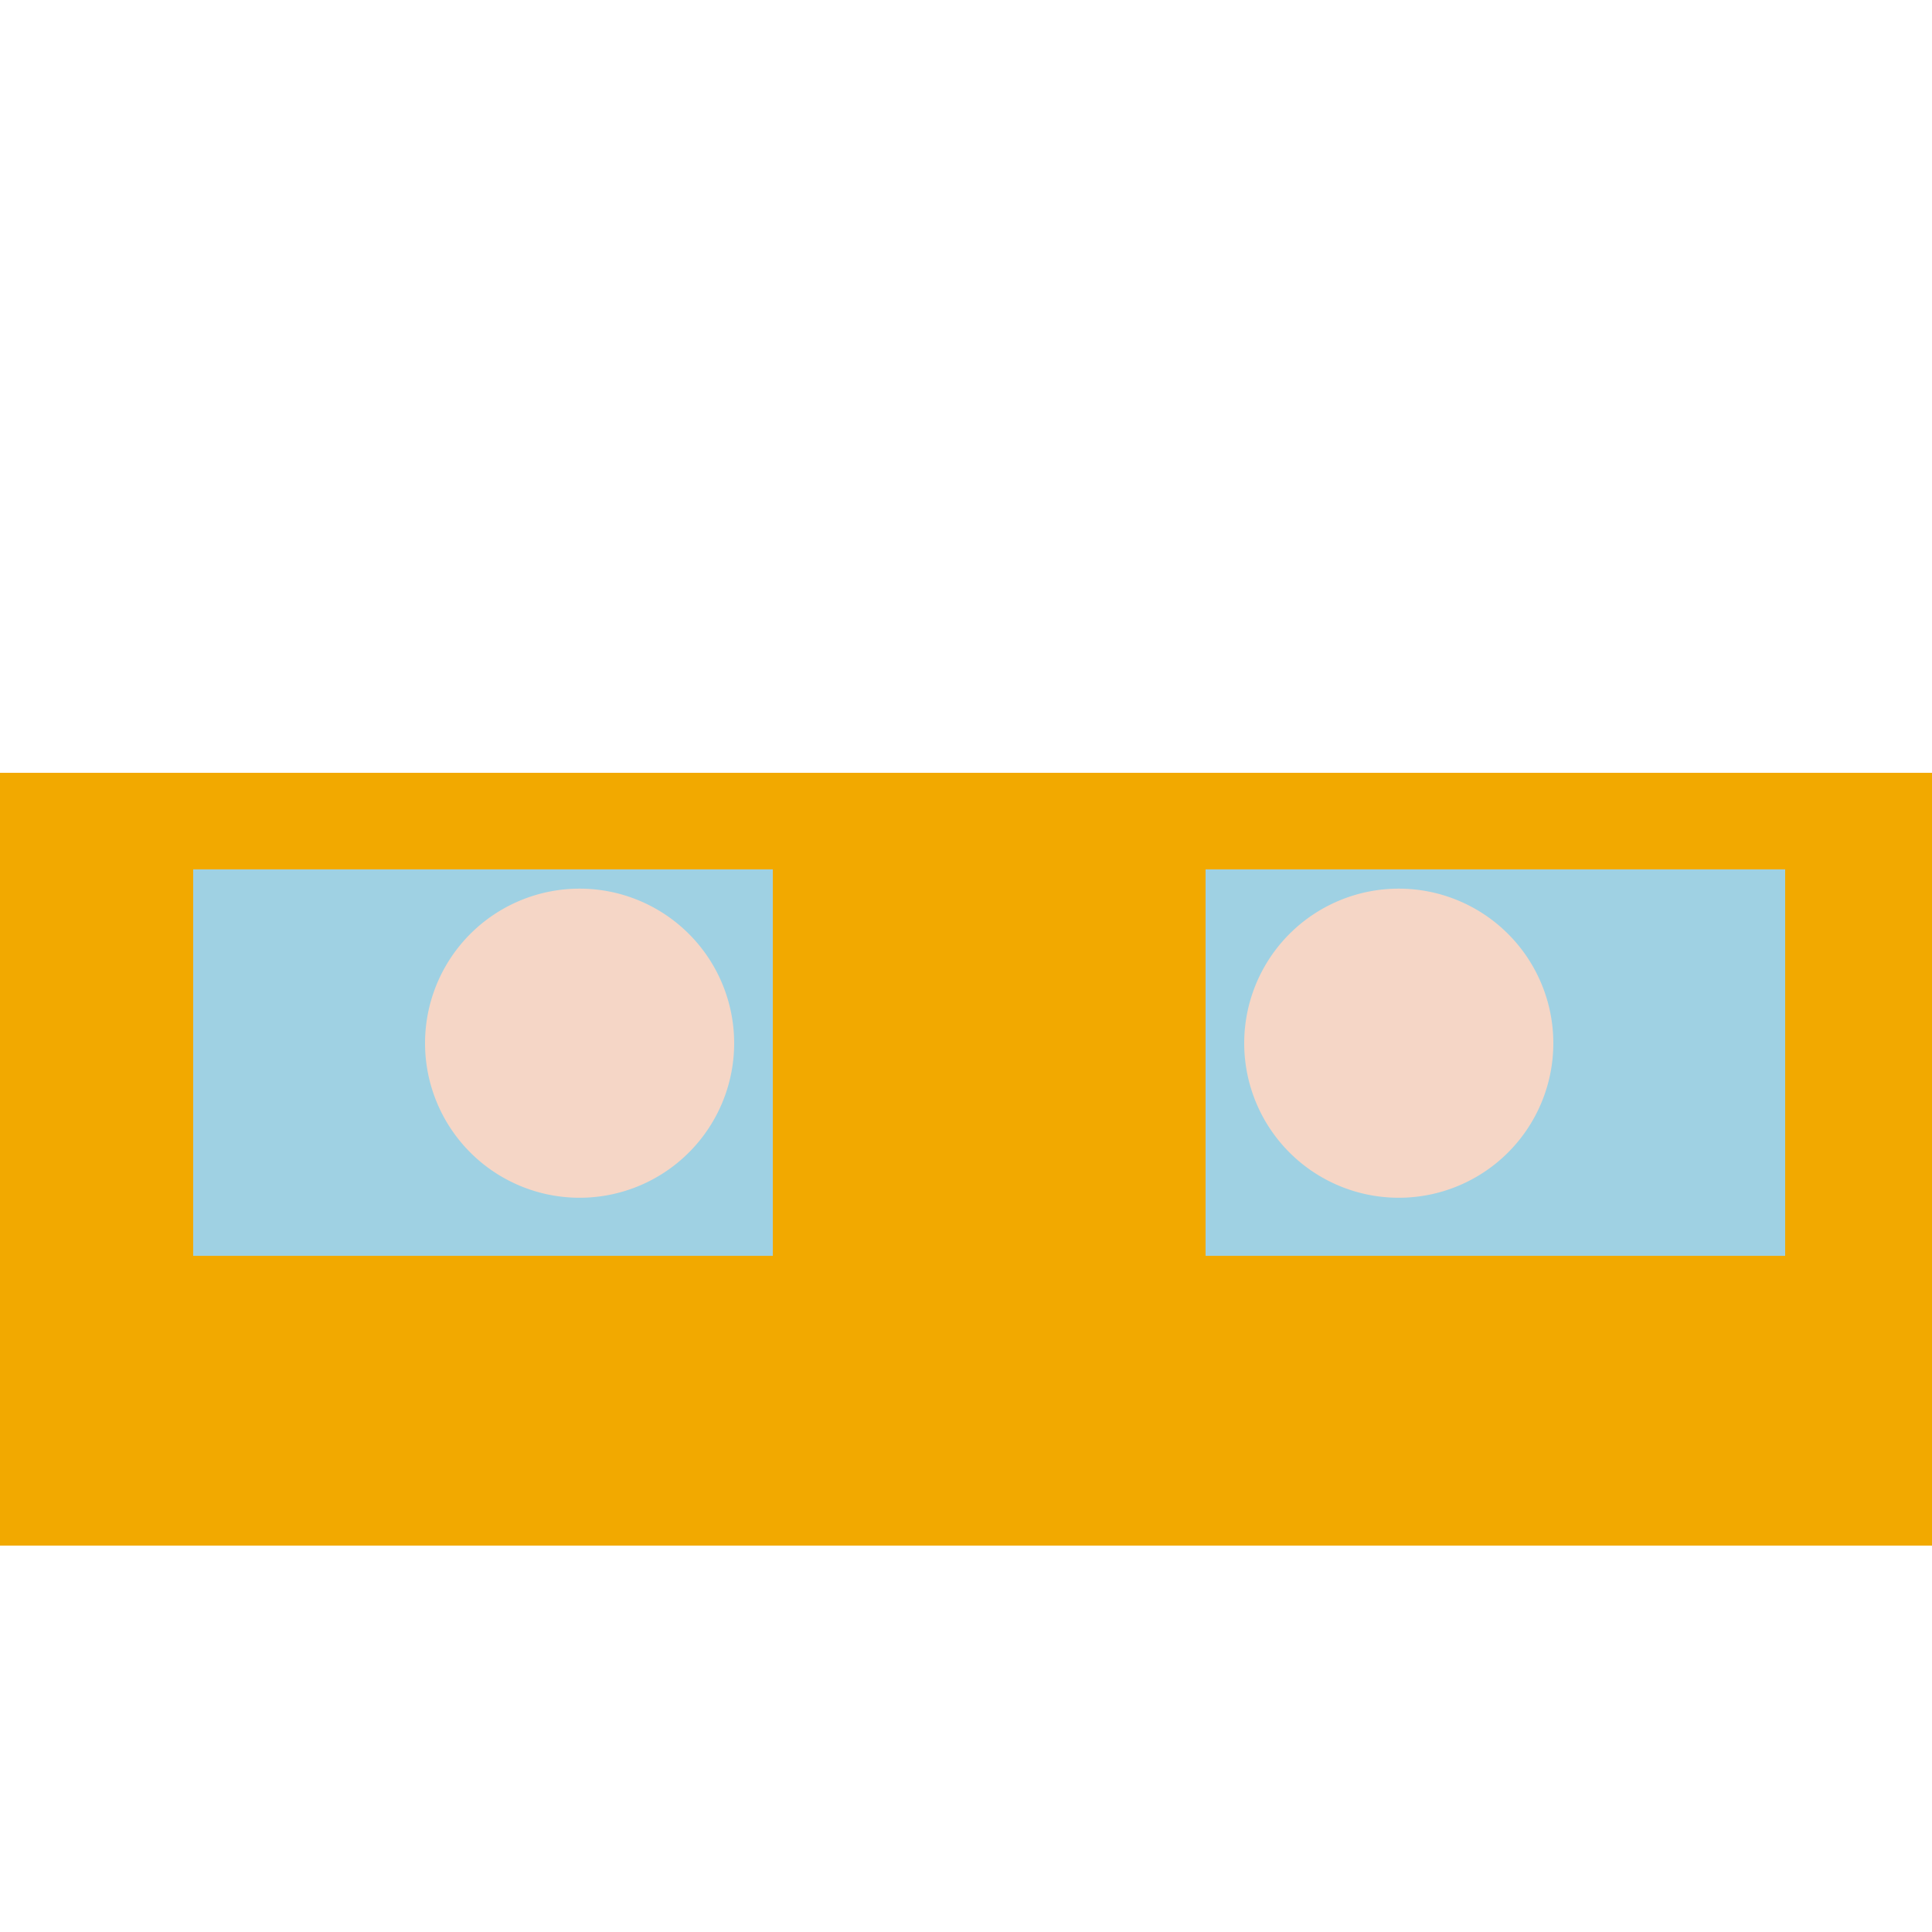<!--

Generated by DrawGPT.
Free, open source, AI generated images in SVG, PNG, and HTML Canvas format.
https://drawgpt.ai

Created: 2023-09-26T08:39:38.146Z
Link: https://drawgpt.ai/prompt/40159/

-->
<svg xmlns="http://www.w3.org/2000/svg" xmlns:xlink="http://www.w3.org/1999/xlink" width="500" height="500"><defs/><g><rect fill="#F2A900" stroke="none" x="0" y="200" width="512" height="200"/><rect fill="#9FD1E3" stroke="none" x="50" y="225" width="150" height="100"/><rect fill="#9FD1E3" stroke="none" x="312" y="225" width="150" height="100"/><path fill="#F5D6C6" stroke="none" paint-order="stroke fill markers" d=" M 190 270 A 40 40 0 1 1 190 269.96"/><path fill="#F5D6C6" stroke="none" paint-order="stroke fill markers" d=" M 402 270 A 40 40 0 1 1 402 269.96"/><path fill="none" stroke="none"/></g></svg>